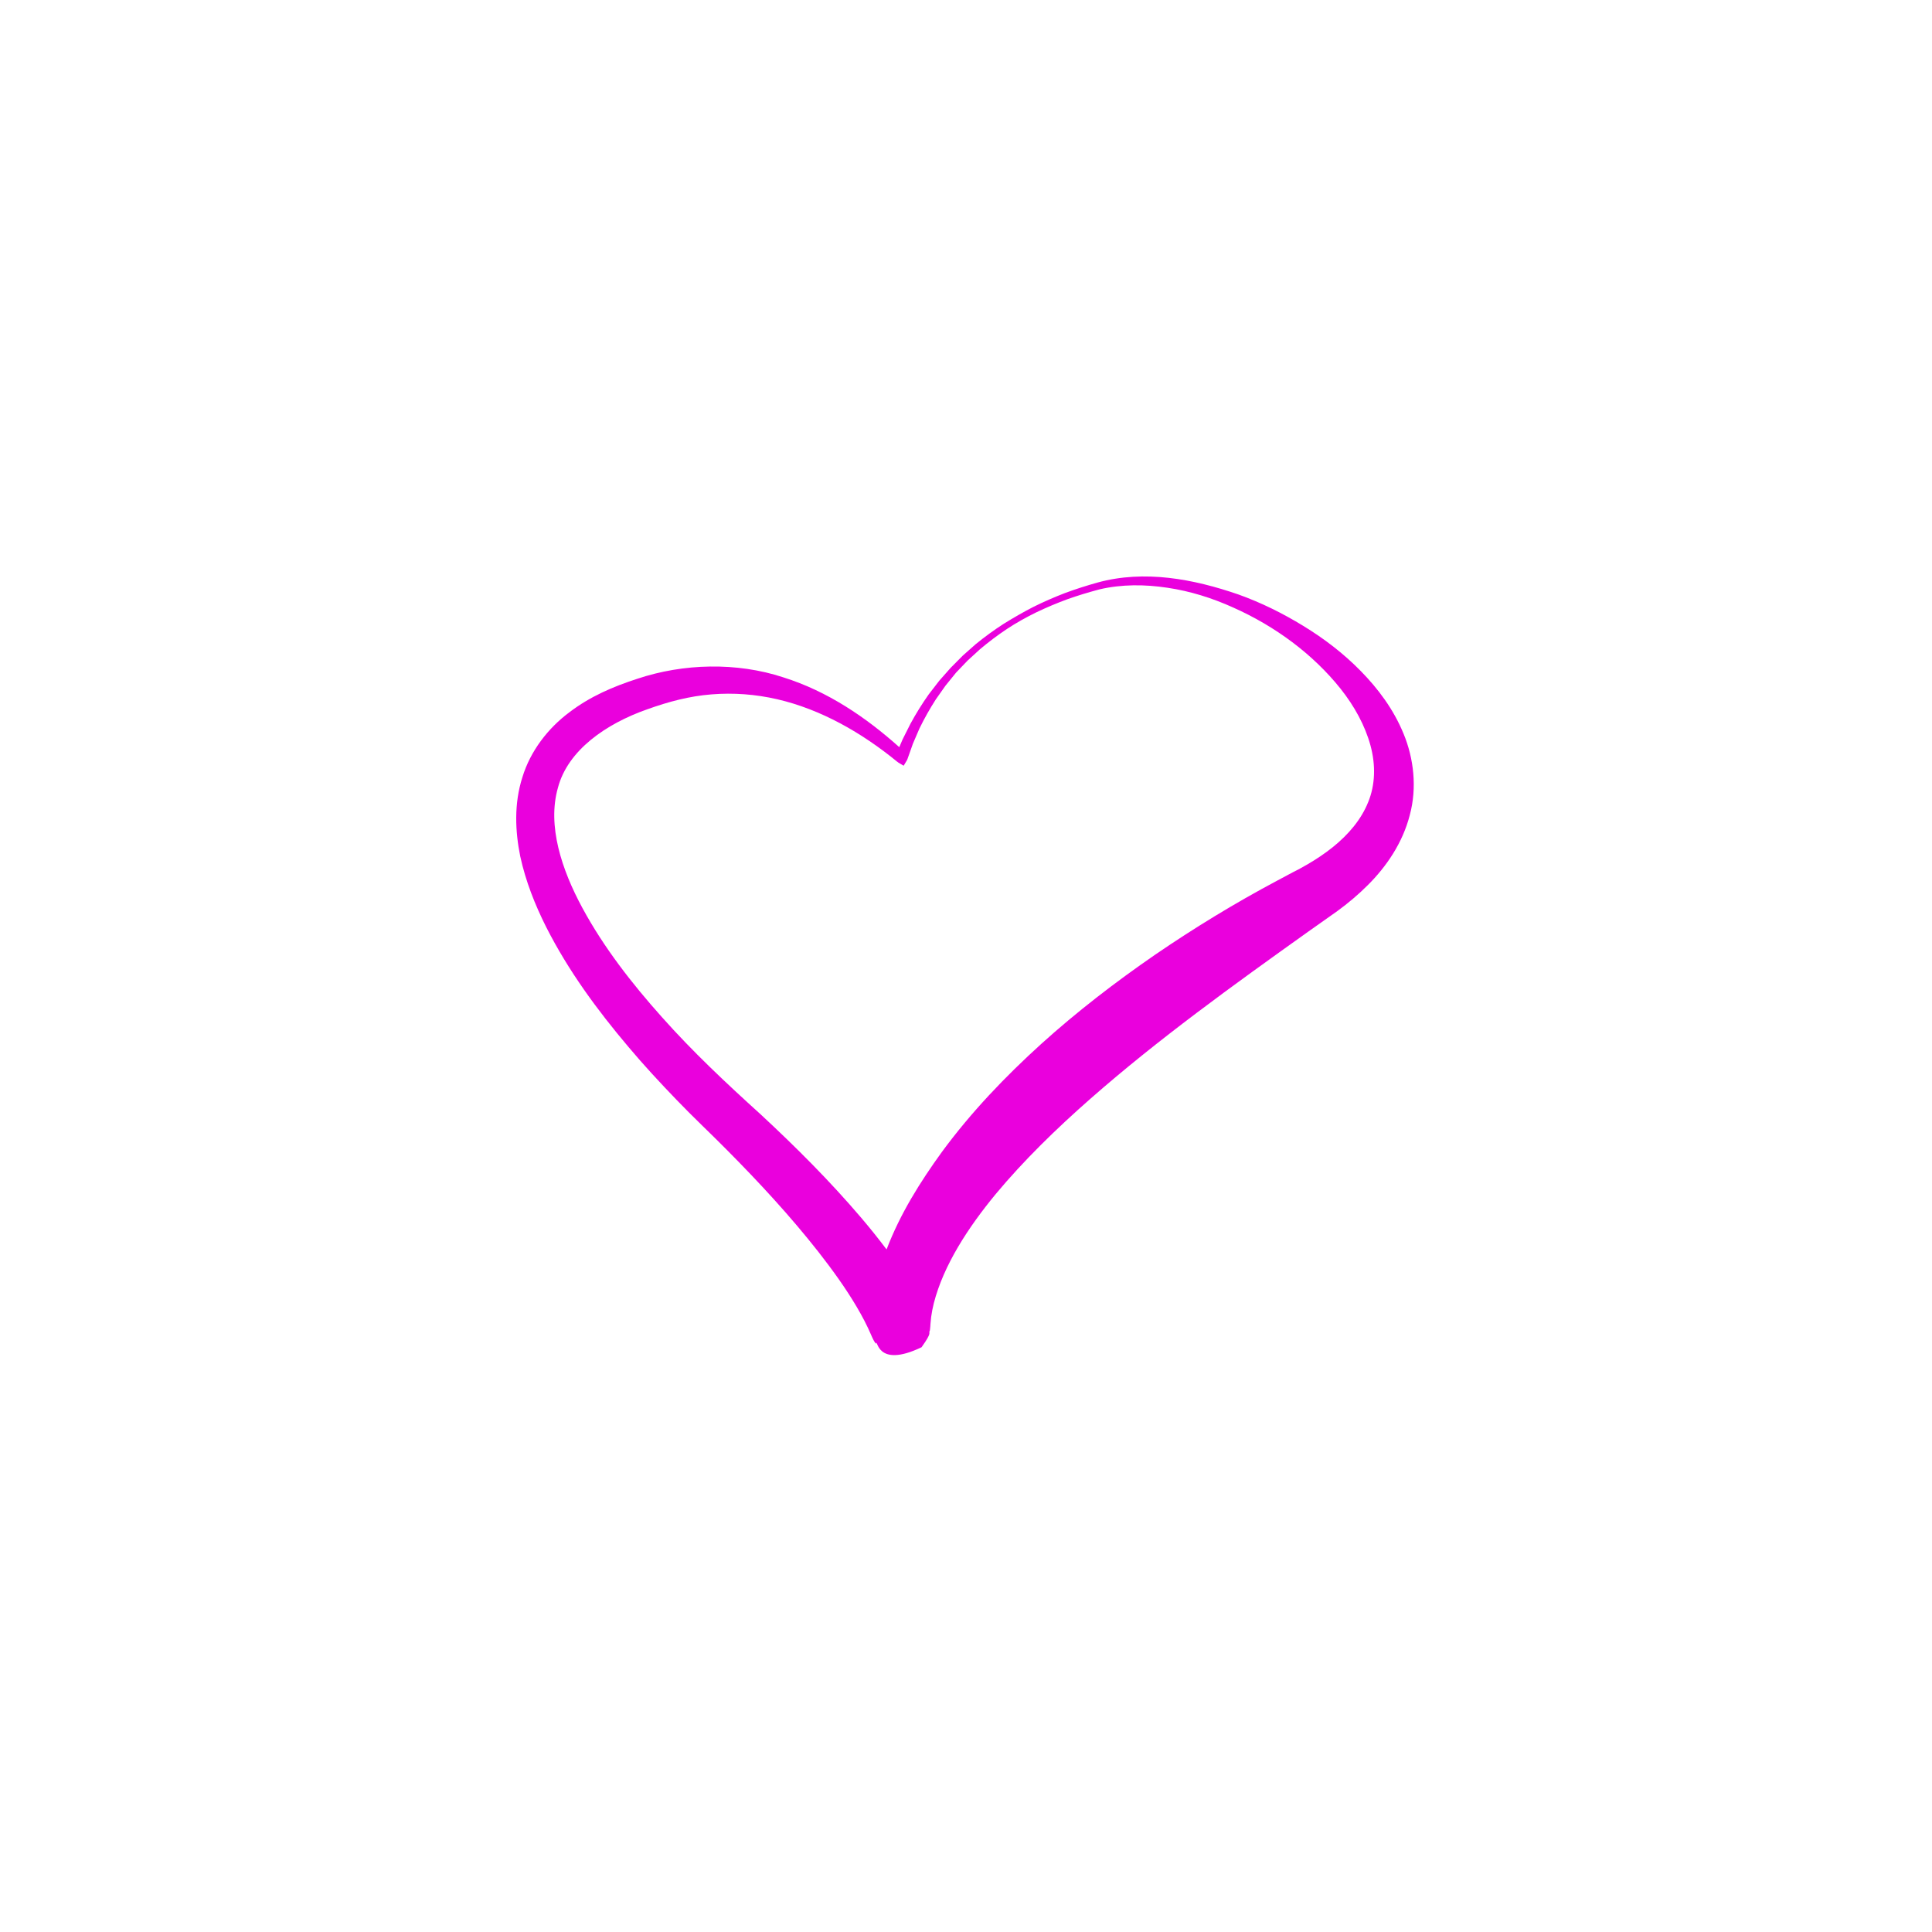 <svg xmlns="http://www.w3.org/2000/svg" width="500" height="500" viewBox="0 0 500 500"><g transform="translate(133.598,149.188)translate(116.151,100.767)rotate(0)translate(-116.151,-100.767) scale(2.97,2.97)" opacity="1"><defs class="defs"/><path transform="translate(-5.862,-11.987)" d="M83.187,25.7c-0.876,-2.142 -2.227,-3.936 -3.734,-5.473c-1.512,-1.543 -3.212,-2.838 -5.01,-3.934c-1.796,-1.099 -3.679,-2.031 -5.646,-2.735c-3.906,-1.35 -8.197,-2.167 -12.283,-1.04l-0.008,0.001c-0.947,0.268 -1.895,0.566 -2.84,0.918c-0.931,0.359 -1.846,0.757 -2.74,1.202c-0.889,0.455 -1.752,0.955 -2.6,1.481c-0.84,0.542 -1.647,1.132 -2.423,1.764l-1.124,0.995l-1.059,1.067l-0.996,1.126l-0.921,1.193c-0.58,0.821 -1.111,1.676 -1.592,2.562l-0.679,1.352l-0.292,0.681c-2.903,-2.597 -6.235,-4.866 -10.103,-6.082c-4.059,-1.339 -8.719,-1.216 -12.724,0.124c-2.091,0.676 -4.112,1.535 -5.939,2.934c-1.822,1.362 -3.375,3.34 -4.075,5.648c-0.737,2.295 -0.63,4.704 -0.187,6.89c0.477,2.194 1.293,4.233 2.257,6.155c1.947,3.839 4.461,7.246 7.16,10.438c1.345,1.604 2.764,3.131 4.208,4.629c1.437,1.501 2.978,2.938 4.371,4.349c2.834,2.853 5.561,5.806 7.997,8.91c1.212,1.552 2.361,3.142 3.321,4.768c0.482,0.819 0.9,1.609 1.255,2.439l0.083,0.191l0.07,0.148l0.067,0.131c0.036,0.061 0.045,0.098 0.201,0.317c0.165,-0.593 -0.052,2.234 3.981,0.301c1.01,-1.418 0.549,-1.152 0.725,-1.468c0.027,-0.192 0.03,-0.271 0.036,-0.336l0.015,-0.23c0.016,-0.229 0.034,-0.409 0.06,-0.609c0.052,-0.392 0.132,-0.793 0.233,-1.2c0.85,-3.307 2.979,-6.579 5.398,-9.51c2.456,-2.947 5.269,-5.682 8.227,-8.283c5.928,-5.209 12.436,-9.896 19.008,-14.584l2.526,-1.785c0.962,-0.706 1.822,-1.429 2.646,-2.253c1.638,-1.625 3.054,-3.707 3.668,-6.115c0.649,-2.399 0.338,-4.96 -0.538,-7.077zM41.546,76.046l-0.026,-0.053c0.006,0.011 0.011,0.021 0.017,0.03l0.023,0.046c0.008,0.018 -0.007,-0.01 -0.014,-0.023zM80.101,31.647c-0.601,1.508 -1.71,2.82 -3.083,3.926c-0.686,0.552 -1.456,1.063 -2.192,1.492l-0.668,0.375l-0.167,0.094c0.03,-0.023 -0.091,0.044 -0.129,0.062l-0.346,0.177l-1.369,0.731c-3.656,1.945 -7.205,4.11 -10.646,6.465c-3.432,2.367 -6.761,4.924 -9.895,7.755c-3.127,2.836 -6.089,5.922 -8.657,9.415c-1.866,2.582 -3.614,5.343 -4.816,8.489c-0.723,-0.96 -1.469,-1.887 -2.236,-2.788c-2.74,-3.213 -5.688,-6.15 -8.724,-8.97c-3.076,-2.784 -5.93,-5.468 -8.599,-8.466c-2.651,-2.961 -5.097,-6.115 -6.939,-9.519c-1.817,-3.355 -3.075,-7.174 -2.145,-10.468c0.86,-3.297 4.207,-5.592 7.759,-6.844c1.899,-0.681 3.696,-1.158 5.627,-1.311c1.906,-0.155 3.843,-0.012 5.736,0.426c3.796,0.879 7.355,2.907 10.464,5.456l-0.111,-0.135c0.045,0.077 0.117,0.15 0.194,0.195l0.462,0.275l0.28,-0.467l0.005,-0.01l0.045,-0.097l0.007,-0.021l0.015,-0.043l0.03,-0.085l0.061,-0.171l0.121,-0.341l0.242,-0.685l0.573,-1.331c0.425,-0.871 0.901,-1.716 1.426,-2.533l0.84,-1.191l0.919,-1.134l1.011,-1.057l1.079,-0.987c0.746,-0.628 1.525,-1.217 2.34,-1.76c0.816,-0.539 1.672,-1.015 2.549,-1.446c0.883,-0.424 1.785,-0.802 2.702,-1.141c0.911,-0.326 1.85,-0.608 2.807,-0.864c1.94,-0.457 3.97,-0.444 5.941,-0.144c1.978,0.293 3.907,0.898 5.726,1.724c3.644,1.62 6.949,4.058 9.36,7.083c1.197,1.508 2.124,3.199 2.595,4.919c0.471,1.722 0.422,3.451 -0.194,4.95z" fill="#ea00dd" class="fill c1"/></g></svg>